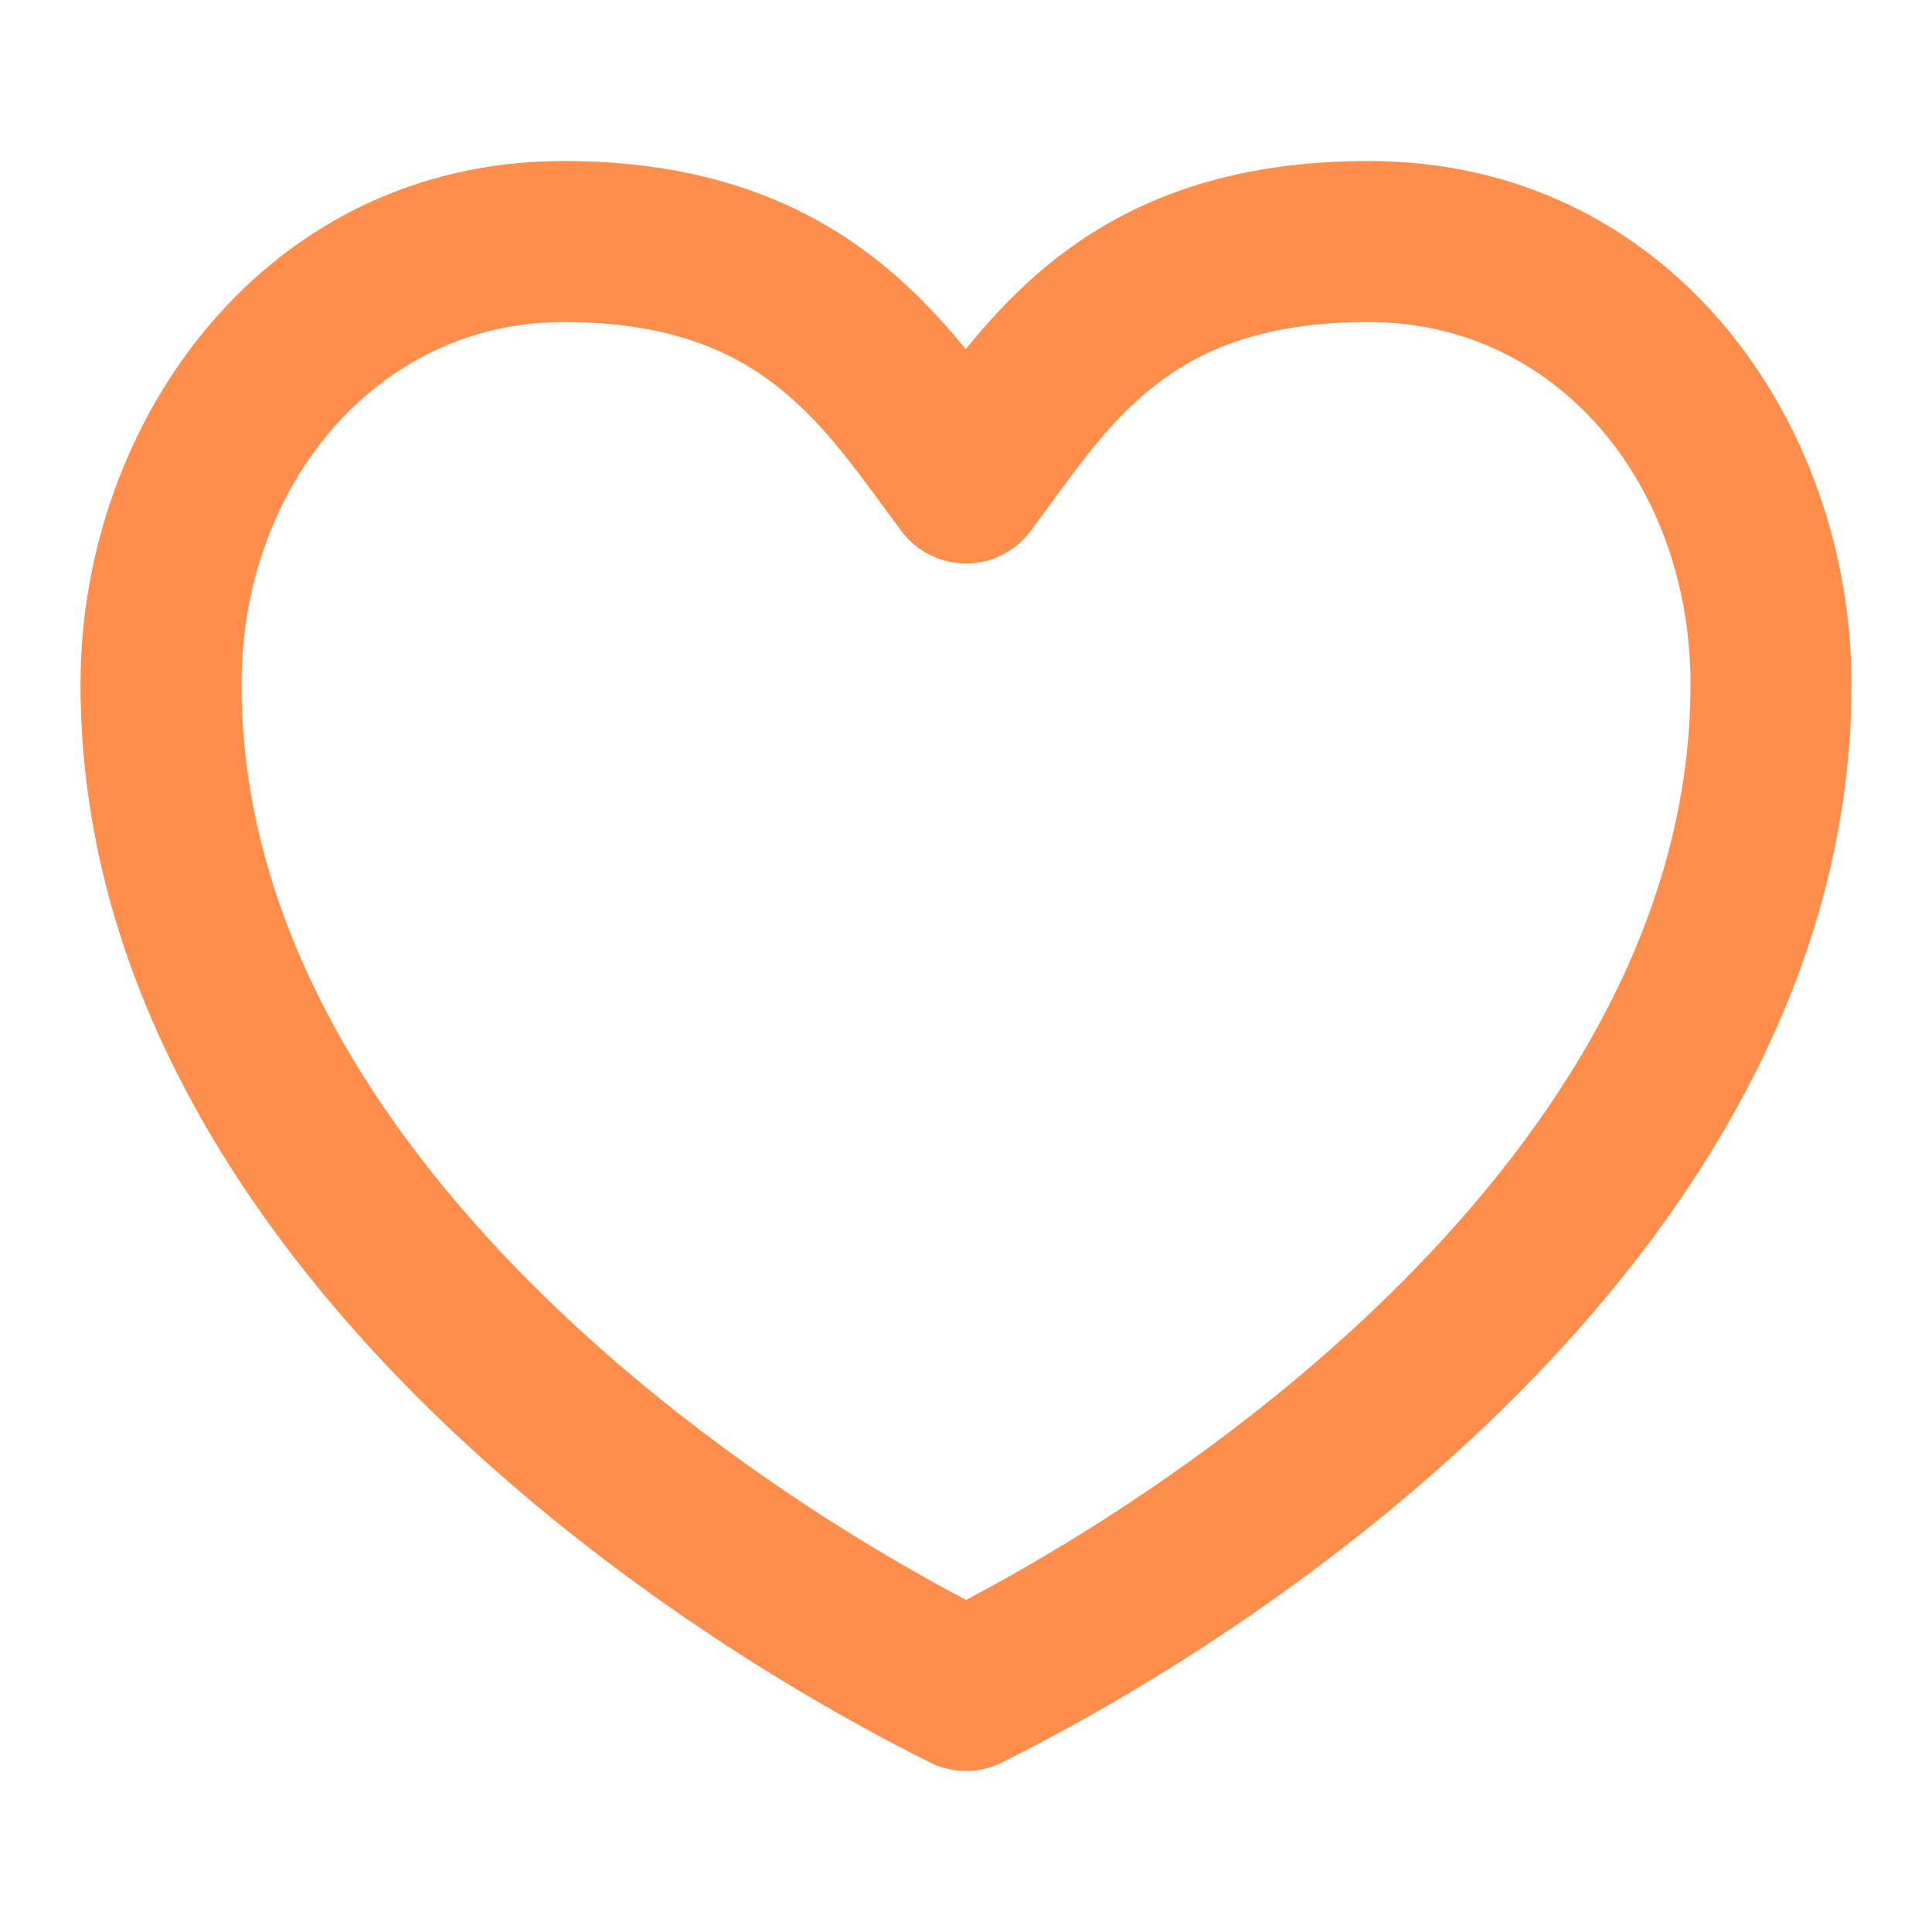 <?xml version="1.0" encoding="UTF-8" standalone="no"?><svg xmlns="http://www.w3.org/2000/svg" xmlns:xlink="http://www.w3.org/1999/xlink" fill="none" height="24" style="fill: none" viewBox="0 0 24 24" width="24"><path clip-rule="evenodd" d="M1 8.5C1 5.215 3.313 2 7 2C8.709 2 9.929 2.481 10.865 3.208C11.309 3.553 11.68 3.949 11.997 4.336C12.311 3.95 12.678 3.554 13.119 3.21C14.053 2.48 15.275 2 17 2C20.729 2 23 5.22 23 8.5C23 11.841 21.326 14.699 19.229 16.93C17.128 19.163 14.523 20.857 12.447 21.894C12.166 22.035 11.834 22.035 11.553 21.894C9.477 20.857 6.872 19.163 4.772 16.93C2.674 14.699 1 11.841 1 8.5ZM7 4C4.687 4 3 6.03 3 8.5C3 11.145 4.326 13.536 6.228 15.56C7.983 17.426 10.161 18.903 12 19.875C13.839 18.903 16.017 17.426 17.771 15.56C19.674 13.536 21 11.145 21 8.5C21 6.024 19.346 4 17 4C15.687 4 14.907 4.351 14.35 4.786C13.833 5.189 13.474 5.681 13.045 6.267C12.967 6.374 12.887 6.484 12.803 6.597C12.614 6.85 12.316 7 12 7C11.684 7 11.386 6.85 11.197 6.597C11.126 6.5 11.056 6.405 10.988 6.313C10.546 5.712 10.172 5.202 9.639 4.788C9.074 4.349 8.291 4 7 4Z" fill="#ff8d4b" fill-rule="evenodd"/></svg>